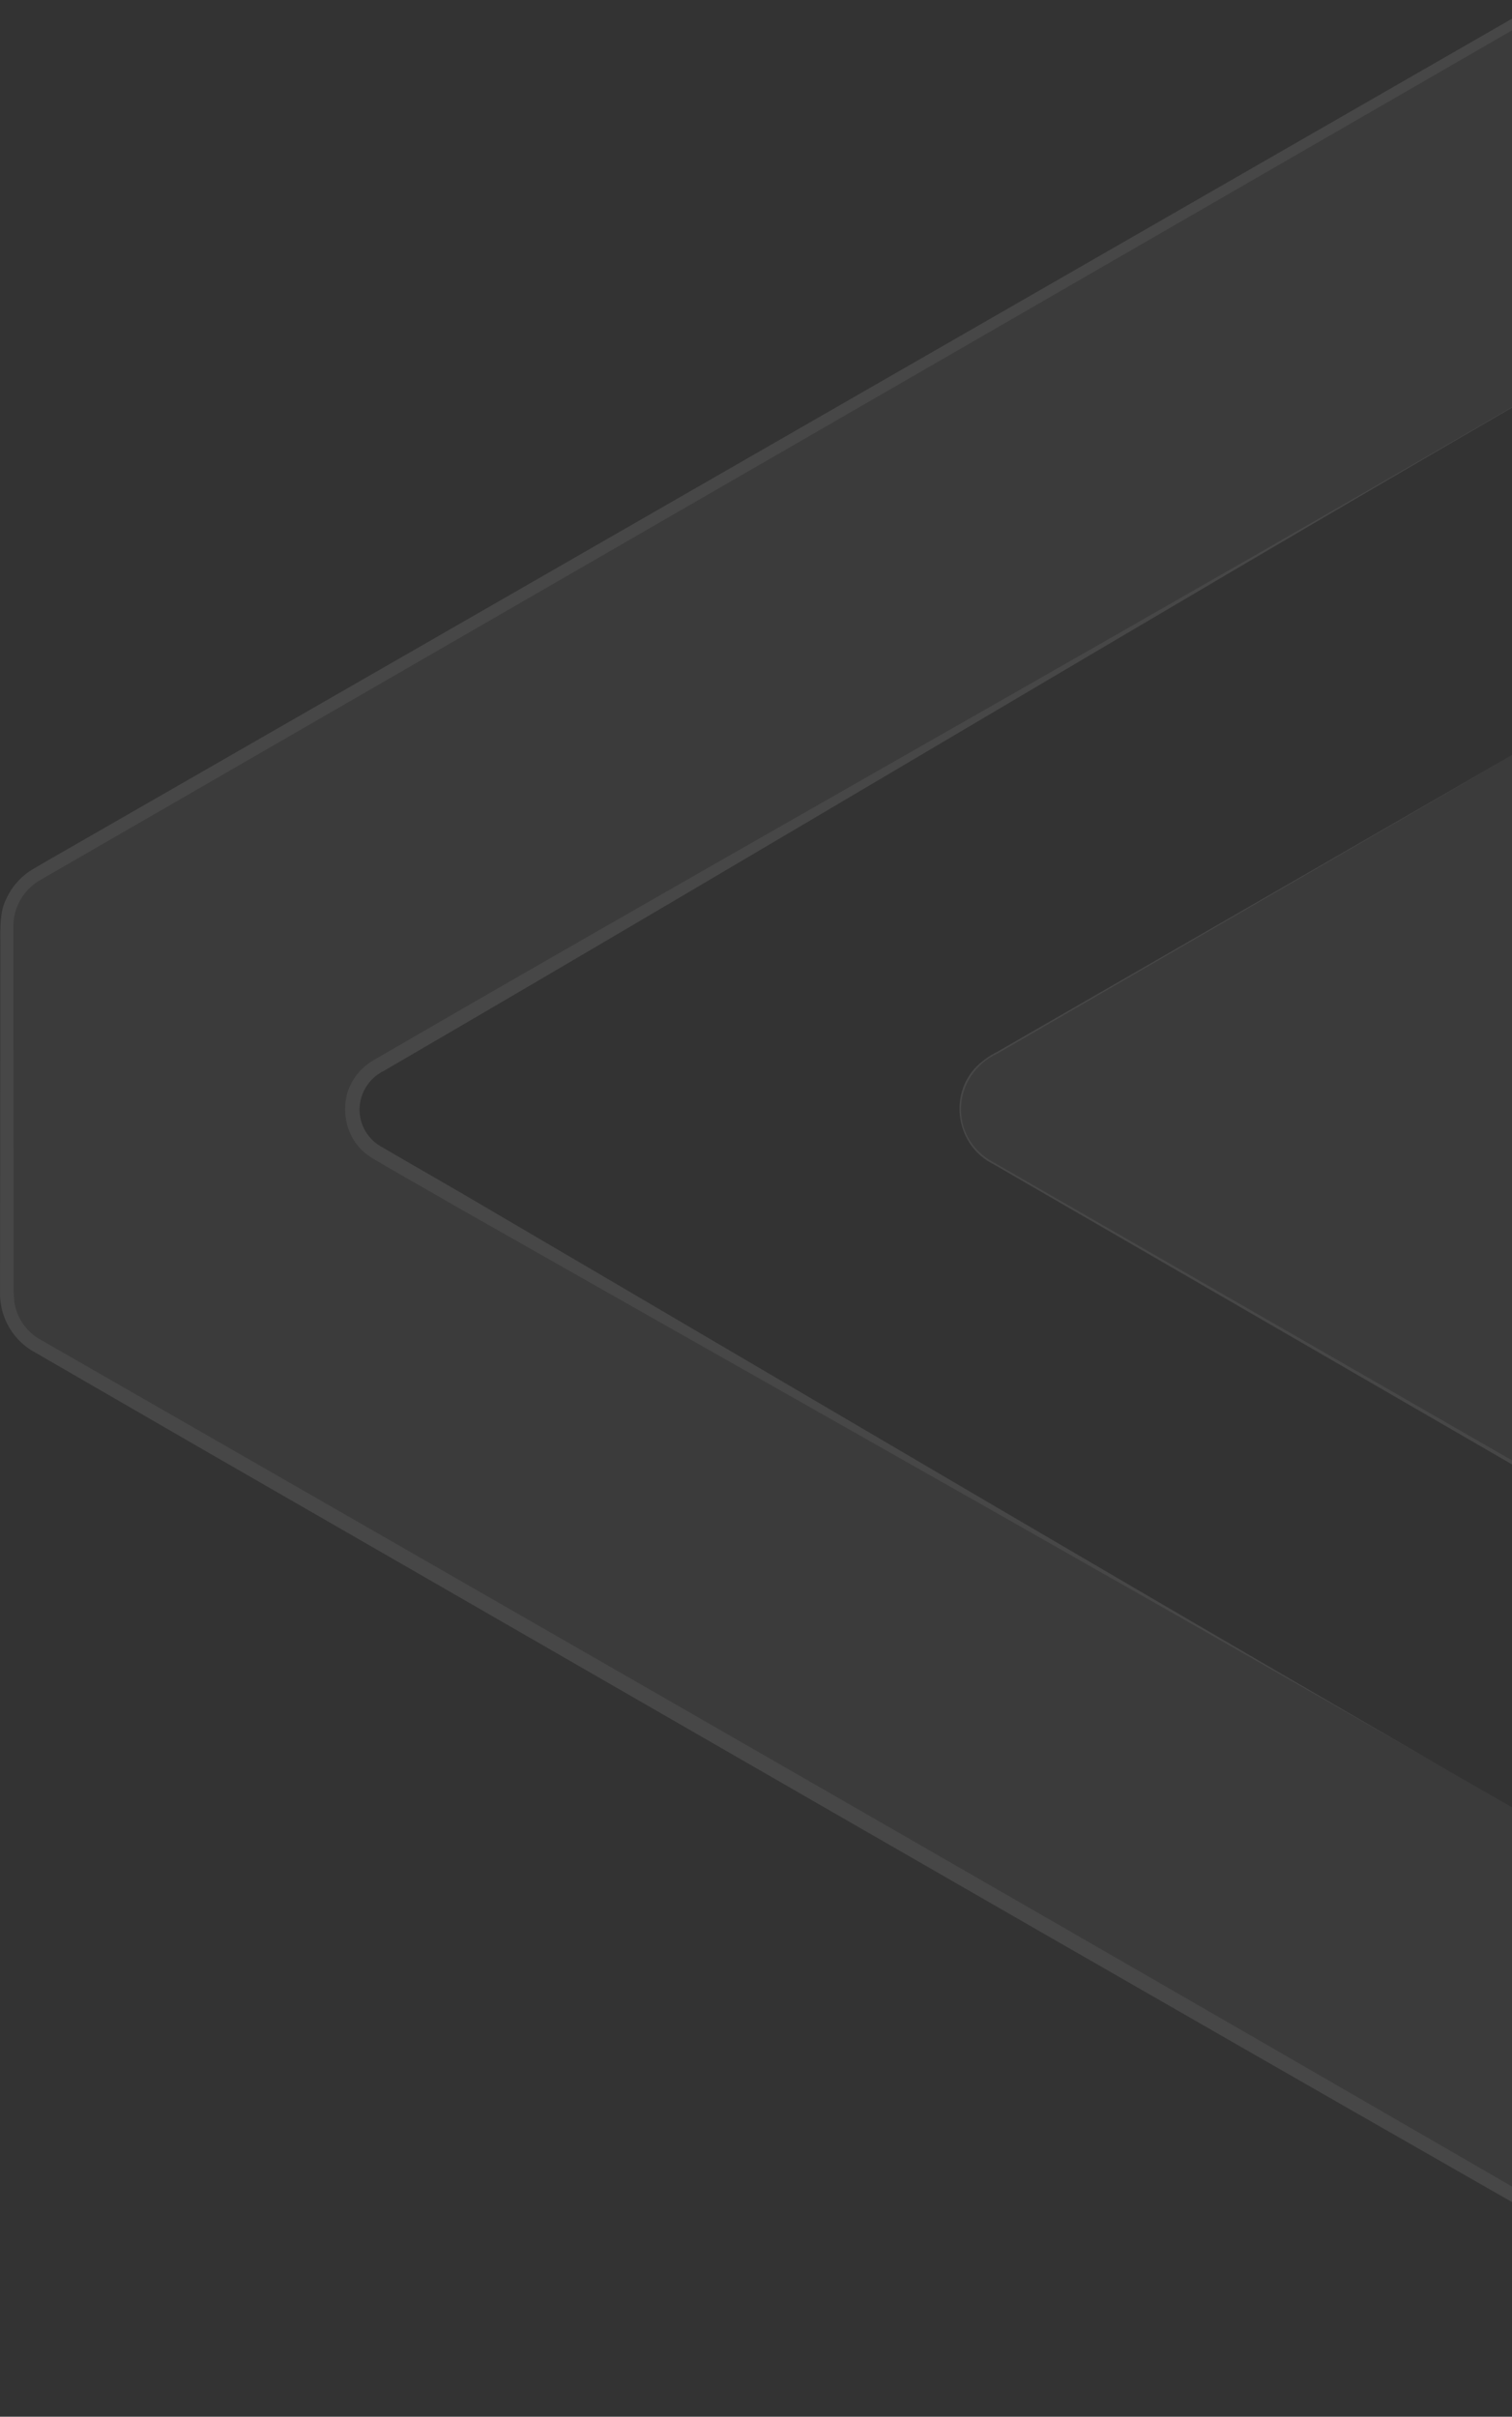 <?xml version="1.0" encoding="UTF-8"?> <svg xmlns="http://www.w3.org/2000/svg" width="224" height="358" viewBox="0 0 224 358" fill="none"><rect x="0" y="0" width="224" height="358" fill="#333333" stroke="none"/> <g opacity="0.1"> <g opacity="0.4"> <mask id="mask0_200_777" style="mask-type:luminance" maskUnits="userSpaceOnUse" x="1" y="-29" width="286" height="386"> <path d="M1.025 -28.341L1.025 356.969L286.315 356.969L286.315 -28.341L1.025 -28.341Z" fill="white"></path> </mask> <g mask="url(#mask0_200_777)"> <path d="M278.231 -27.615L5.427 129.539C4.092 130.311 2.983 131.42 2.212 132.755C1.44 134.09 1.032 135.604 1.029 137.146L1.029 191.678C1.032 193.22 1.44 194.735 2.212 196.07C2.983 197.405 4.092 198.514 5.427 199.286L278.259 356.24C279.076 356.711 280.003 356.958 280.946 356.957C281.889 356.956 282.815 356.707 283.631 356.235C284.448 355.763 285.125 355.084 285.596 354.267C286.067 353.45 286.314 352.523 286.314 351.58L286.314 306.734C286.313 305.809 286.07 304.901 285.607 304.101C285.145 303.301 284.48 302.636 283.68 302.174L55.894 170.805C54.769 170.163 53.834 169.233 53.185 168.111C52.537 166.989 52.199 165.715 52.205 164.419C52.197 163.127 52.533 161.855 53.178 160.735C53.823 159.615 54.754 158.686 55.875 158.043L226.727 58.812C227.539 58.341 228.46 58.09 229.398 58.085C230.337 58.08 231.26 58.32 232.077 58.782C232.894 59.243 233.577 59.911 234.056 60.718C234.535 61.525 234.795 62.443 234.81 63.381C234.839 65.835 234.867 68.34 234.867 69.467L234.867 100.52C234.865 102.072 234.455 103.597 233.679 104.941C232.903 106.285 231.788 107.402 230.446 108.18L146.729 156.536C145.357 157.318 144.219 158.451 143.431 159.819C142.642 161.187 142.233 162.741 142.245 164.32C142.238 165.895 142.65 167.445 143.439 168.809C144.227 170.174 145.364 171.304 146.734 172.084L278.43 248.003C279.222 248.469 280.122 248.718 281.04 248.726C281.958 248.733 282.862 248.499 283.661 248.047C284.46 247.594 285.126 246.939 285.592 246.148C286.057 245.357 286.306 244.456 286.314 243.538L286.314 198.245C286.313 197.323 286.07 196.419 285.61 195.62C285.151 194.822 284.49 194.158 283.694 193.694L240.668 168.932C239.849 168.466 239.167 167.792 238.693 166.978C238.218 166.164 237.968 165.238 237.968 164.296L237.968 164.262C237.962 163.329 238.203 162.411 238.666 161.601C239.128 160.79 239.796 160.116 240.602 159.646L283.661 134.232C284.464 133.769 285.132 133.104 285.597 132.302C286.062 131.5 286.307 130.589 286.309 129.662L286.309 -22.965C286.313 -23.912 286.066 -24.843 285.593 -25.665C285.121 -26.486 284.44 -27.167 283.62 -27.64C282.799 -28.113 281.868 -28.361 280.921 -28.358C279.973 -28.355 279.044 -28.102 278.226 -27.625" fill="white"></path> </g> </g> <path d="M278.598 -27.018C229.32 1.42 52.092 103.738 5.966 130.364C4.756 131.054 3.75 132.051 3.05 133.256C2.351 134.46 1.982 135.828 1.982 137.22L1.982 140.943C1.982 152.954 2.015 177.636 2.025 189.375C1.983 190.56 2.018 191.747 2.129 192.927C2.306 194.013 2.712 195.05 3.319 195.968C3.926 196.886 4.722 197.664 5.652 198.252L31.461 213.063C110.314 258.333 198.267 308.814 276.73 354.512L278.337 355.463C278.578 355.615 278.829 355.75 279.088 355.867C279.707 356.145 280.379 356.282 281.057 356.271C281.735 356.259 282.402 356.099 283.011 355.801C283.884 355.37 284.606 354.686 285.082 353.837C285.558 352.988 285.766 352.015 285.678 351.046L285.678 350.095C285.802 340.324 285.859 316.531 285.959 307.25C286.051 306.216 285.828 305.178 285.319 304.273C284.81 303.368 284.038 302.639 283.106 302.181C282.668 301.934 281.166 301.045 280.695 300.755C210.325 259.27 138.386 218.973 67.321 178.591C66.033 177.816 59.086 173.884 57.631 173.019L56.019 172.068C55.426 171.753 54.858 171.392 54.322 170.989C50.851 168.374 50.076 163.015 52.644 159.506C53.361 158.492 54.293 157.648 55.373 157.033L55.777 156.8L68.672 149.336C120.023 119.728 172.506 90.191 223.809 60.422C225.93 59.247 228.089 57.441 230.671 58.163C231.888 58.463 232.964 59.173 233.718 60.175C234.472 61.176 234.857 62.407 234.807 63.66C234.878 68.624 234.869 73.593 234.869 78.561C234.869 84.072 234.869 95.645 234.869 100.908C234.782 102.47 234.289 103.981 233.438 105.293C232.587 106.604 231.409 107.671 230.019 108.388C209.864 120.103 167.827 144.448 147.829 156.03C140.92 159.206 140.416 168.611 147.225 172.196C152.569 175.258 256.36 234.93 265.109 239.966L278.028 247.393C278.999 248.081 280.166 248.436 281.356 248.405C282.009 248.365 282.648 248.195 283.235 247.906C283.821 247.616 284.345 247.212 284.774 246.719C285.203 246.225 285.53 245.65 285.735 245.029C285.94 244.407 286.019 243.751 285.968 243.099C285.968 242.624 285.968 240.817 285.968 240.303C285.968 232.006 285.921 207.177 285.925 199.327C285.925 198.162 285.954 196.949 285.317 195.908C284.794 194.862 283.752 194.144 282.744 193.616C276.33 189.96 253.983 177.108 247.193 173.214L240.732 169.5C239.527 168.886 238.568 167.88 238.012 166.648C237.461 165.402 237.36 164.004 237.727 162.692C238.094 161.38 238.906 160.237 240.023 159.458C240.774 158.983 240.974 158.893 241.649 158.507L281.727 134.791L283.329 133.84C284.068 133.429 284.685 132.83 285.116 132.103C285.548 131.376 285.78 130.548 285.788 129.703C285.749 84.215 285.688 26.183 285.645 -19.306L285.645 -23.019C285.632 -23.836 285.406 -24.636 284.989 -25.339C284.572 -26.042 283.978 -26.623 283.267 -27.026C282.556 -27.429 281.752 -27.639 280.935 -27.635C280.117 -27.631 279.315 -27.413 278.608 -27.004M277.918 -28.197C281.779 -30.465 287.005 -27.669 287 -23.043L287 -19.306C287 20.159 286.886 75.209 286.867 114.807L286.867 129.708C286.856 130.735 286.574 131.741 286.049 132.624C285.525 133.507 284.777 134.237 283.881 134.738L243.76 158.37C243.118 158.745 241.939 159.444 241.35 159.796C240.637 160.127 240.014 160.623 239.53 161.242C239.047 161.862 238.718 162.587 238.569 163.358C238.42 164.13 238.457 164.925 238.676 165.68C238.895 166.434 239.29 167.126 239.828 167.698C240.779 168.692 246.485 171.669 247.669 172.453C254.487 176.404 276.63 189.147 283.168 192.932L283.976 193.407C284.696 193.839 285.312 194.425 285.78 195.123C286.248 195.821 286.555 196.613 286.681 197.444C286.752 198.075 286.774 198.711 286.748 199.346L286.748 203.069C286.748 208.023 286.7 234.816 286.71 240.322L286.71 243.118C286.786 244.198 286.55 245.277 286.029 246.227C285.508 247.176 284.725 247.955 283.773 248.471C282.821 248.986 281.74 249.217 280.661 249.134C279.581 249.052 278.548 248.66 277.685 248.006L147.092 172.406C141.714 169.714 140.435 162.283 144.672 157.984C145.571 157.112 146.599 156.382 147.719 155.821L154.176 152.103C169.639 143.202 212.816 118.316 228.412 109.31L230.024 108.359C231.408 107.647 232.582 106.585 233.429 105.279C234.277 103.972 234.768 102.468 234.855 100.913C234.926 95.521 234.855 84.01 234.883 78.566C234.883 73.602 234.883 68.633 234.831 63.669C235.05 59.68 230.709 56.723 227.076 58.591C170.361 91.485 113.499 125.676 56.856 158.641C55.885 159.115 55.05 159.828 54.429 160.713C53.808 161.597 53.421 162.625 53.304 163.7C53.173 164.895 53.389 166.103 53.925 167.18C54.461 168.256 55.295 169.156 56.328 169.771C56.552 169.914 58.387 170.965 58.73 171.165C60.574 172.258 66.427 175.601 68.401 176.761C138.952 218.099 209.85 260.173 281.014 300.308L282.63 301.231L283.443 301.706C284.183 302.065 284.836 302.579 285.36 303.212C285.885 303.845 286.267 304.583 286.482 305.377C286.633 306.008 286.695 306.658 286.667 307.307L286.667 309.171C286.738 317.52 286.872 341.613 286.938 350.152L286.938 351.545C287.062 355.796 282.473 358.986 278.499 357.194C198.619 311.99 110.067 260.744 30.406 214.918L4.573 199.983C3.112 199.049 1.922 197.748 1.121 196.211C0.32 194.673 -0.063 192.952 0.009 191.22C0.009 178.62 0.051 153.767 0.051 140.929C0.104 138.637 -0.22 135.333 0.912 133.193C1.761 131.293 3.194 129.713 5.001 128.681L6.618 127.73C50.537 102.53 230.818 -1.162 277.909 -28.226" fill="white"></path> </g> </svg> 